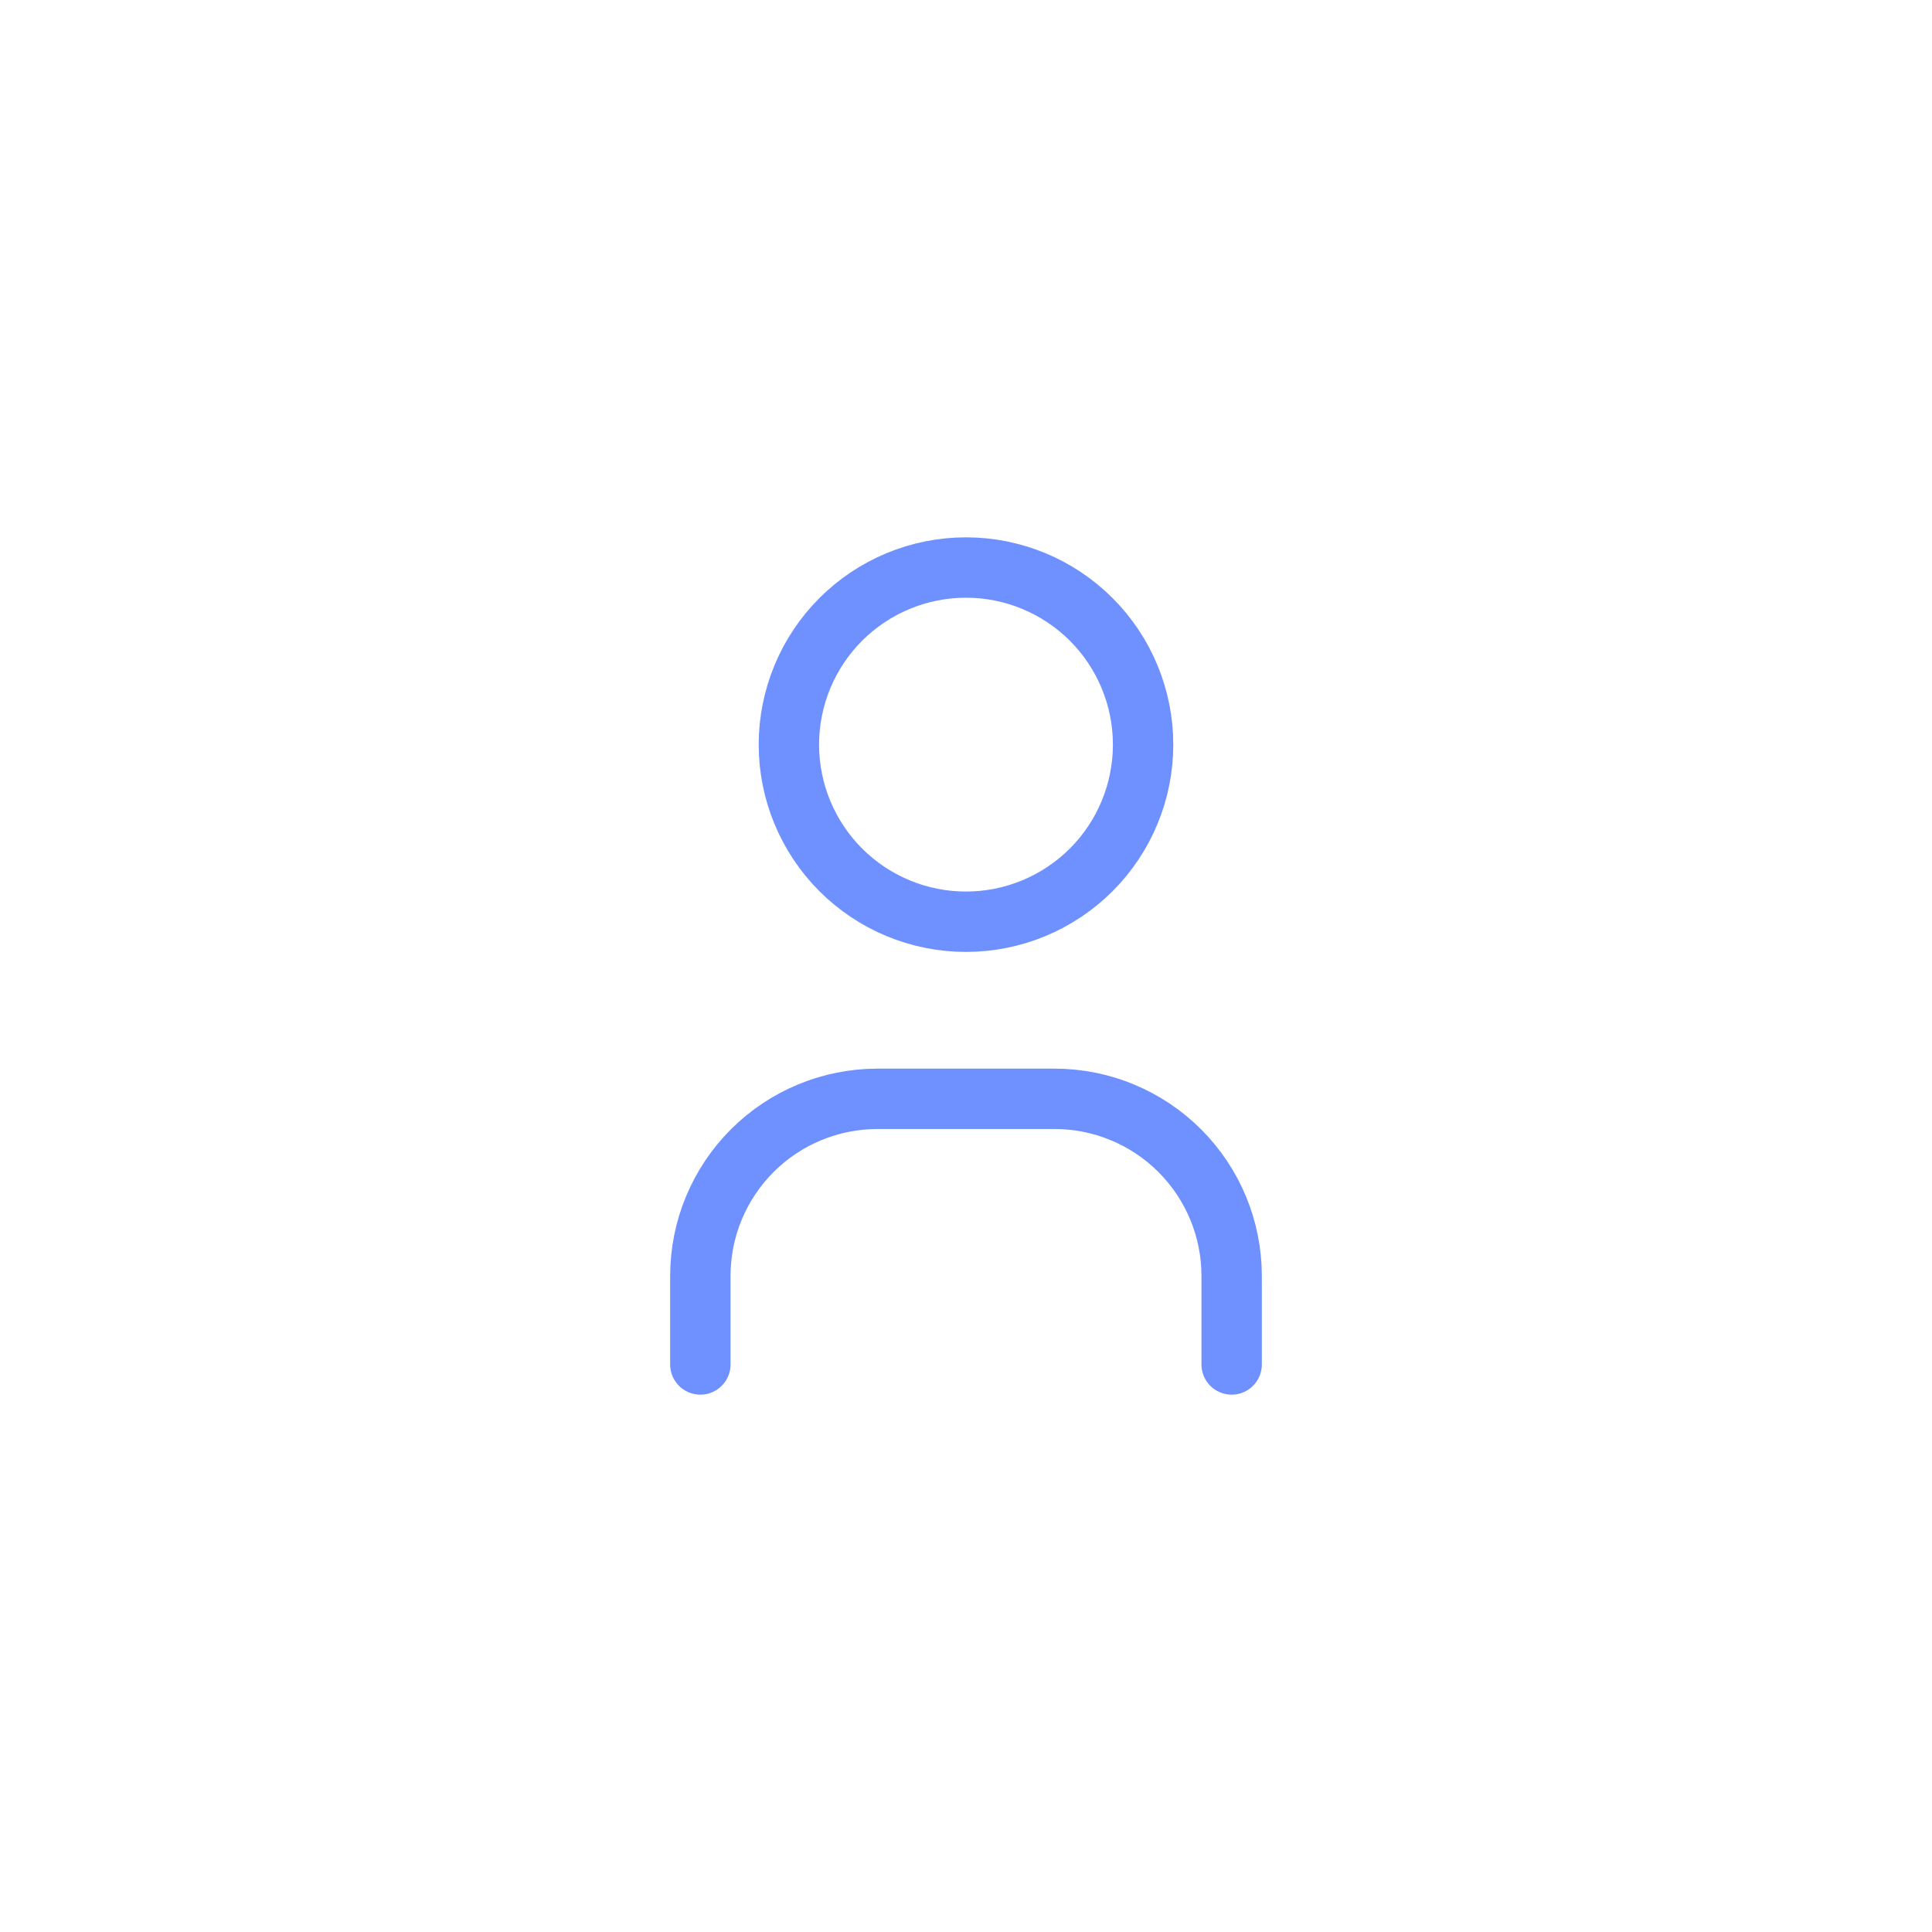 <svg width="80" height="80" viewBox="0 0 80 80" fill="none" xmlns="http://www.w3.org/2000/svg">
<g clip-path="url(#clip0_22978_4377)">
<path d="M32.666 30.833C32.666 32.778 33.439 34.644 34.814 36.019C36.189 37.394 38.054 38.167 39.999 38.167C41.944 38.167 43.809 37.394 45.185 36.019C46.56 34.644 47.333 32.778 47.333 30.833C47.333 28.888 46.56 27.023 45.185 25.648C43.809 24.273 41.944 23.5 39.999 23.5C38.054 23.5 36.189 24.273 34.814 25.648C33.439 27.023 32.666 28.888 32.666 30.833Z" stroke="#6E91FF" stroke-width="2.5" stroke-linecap="round" stroke-linejoin="round"/>
<path d="M29 56.5V52.833C29 50.888 29.773 49.023 31.148 47.648C32.523 46.273 34.388 45.5 36.333 45.5H43.667C45.612 45.5 47.477 46.273 48.852 47.648C50.227 49.023 51 50.888 51 52.833V56.5" stroke="#6E91FF" stroke-width="2.5" stroke-linecap="round" stroke-linejoin="round"/>
</g>
<defs>
<clipPath id="clip0_22978_4377">
<rect width="44" height="44" fill="white" transform="translate(18 18)"/>
</clipPath>
</defs>
</svg>
